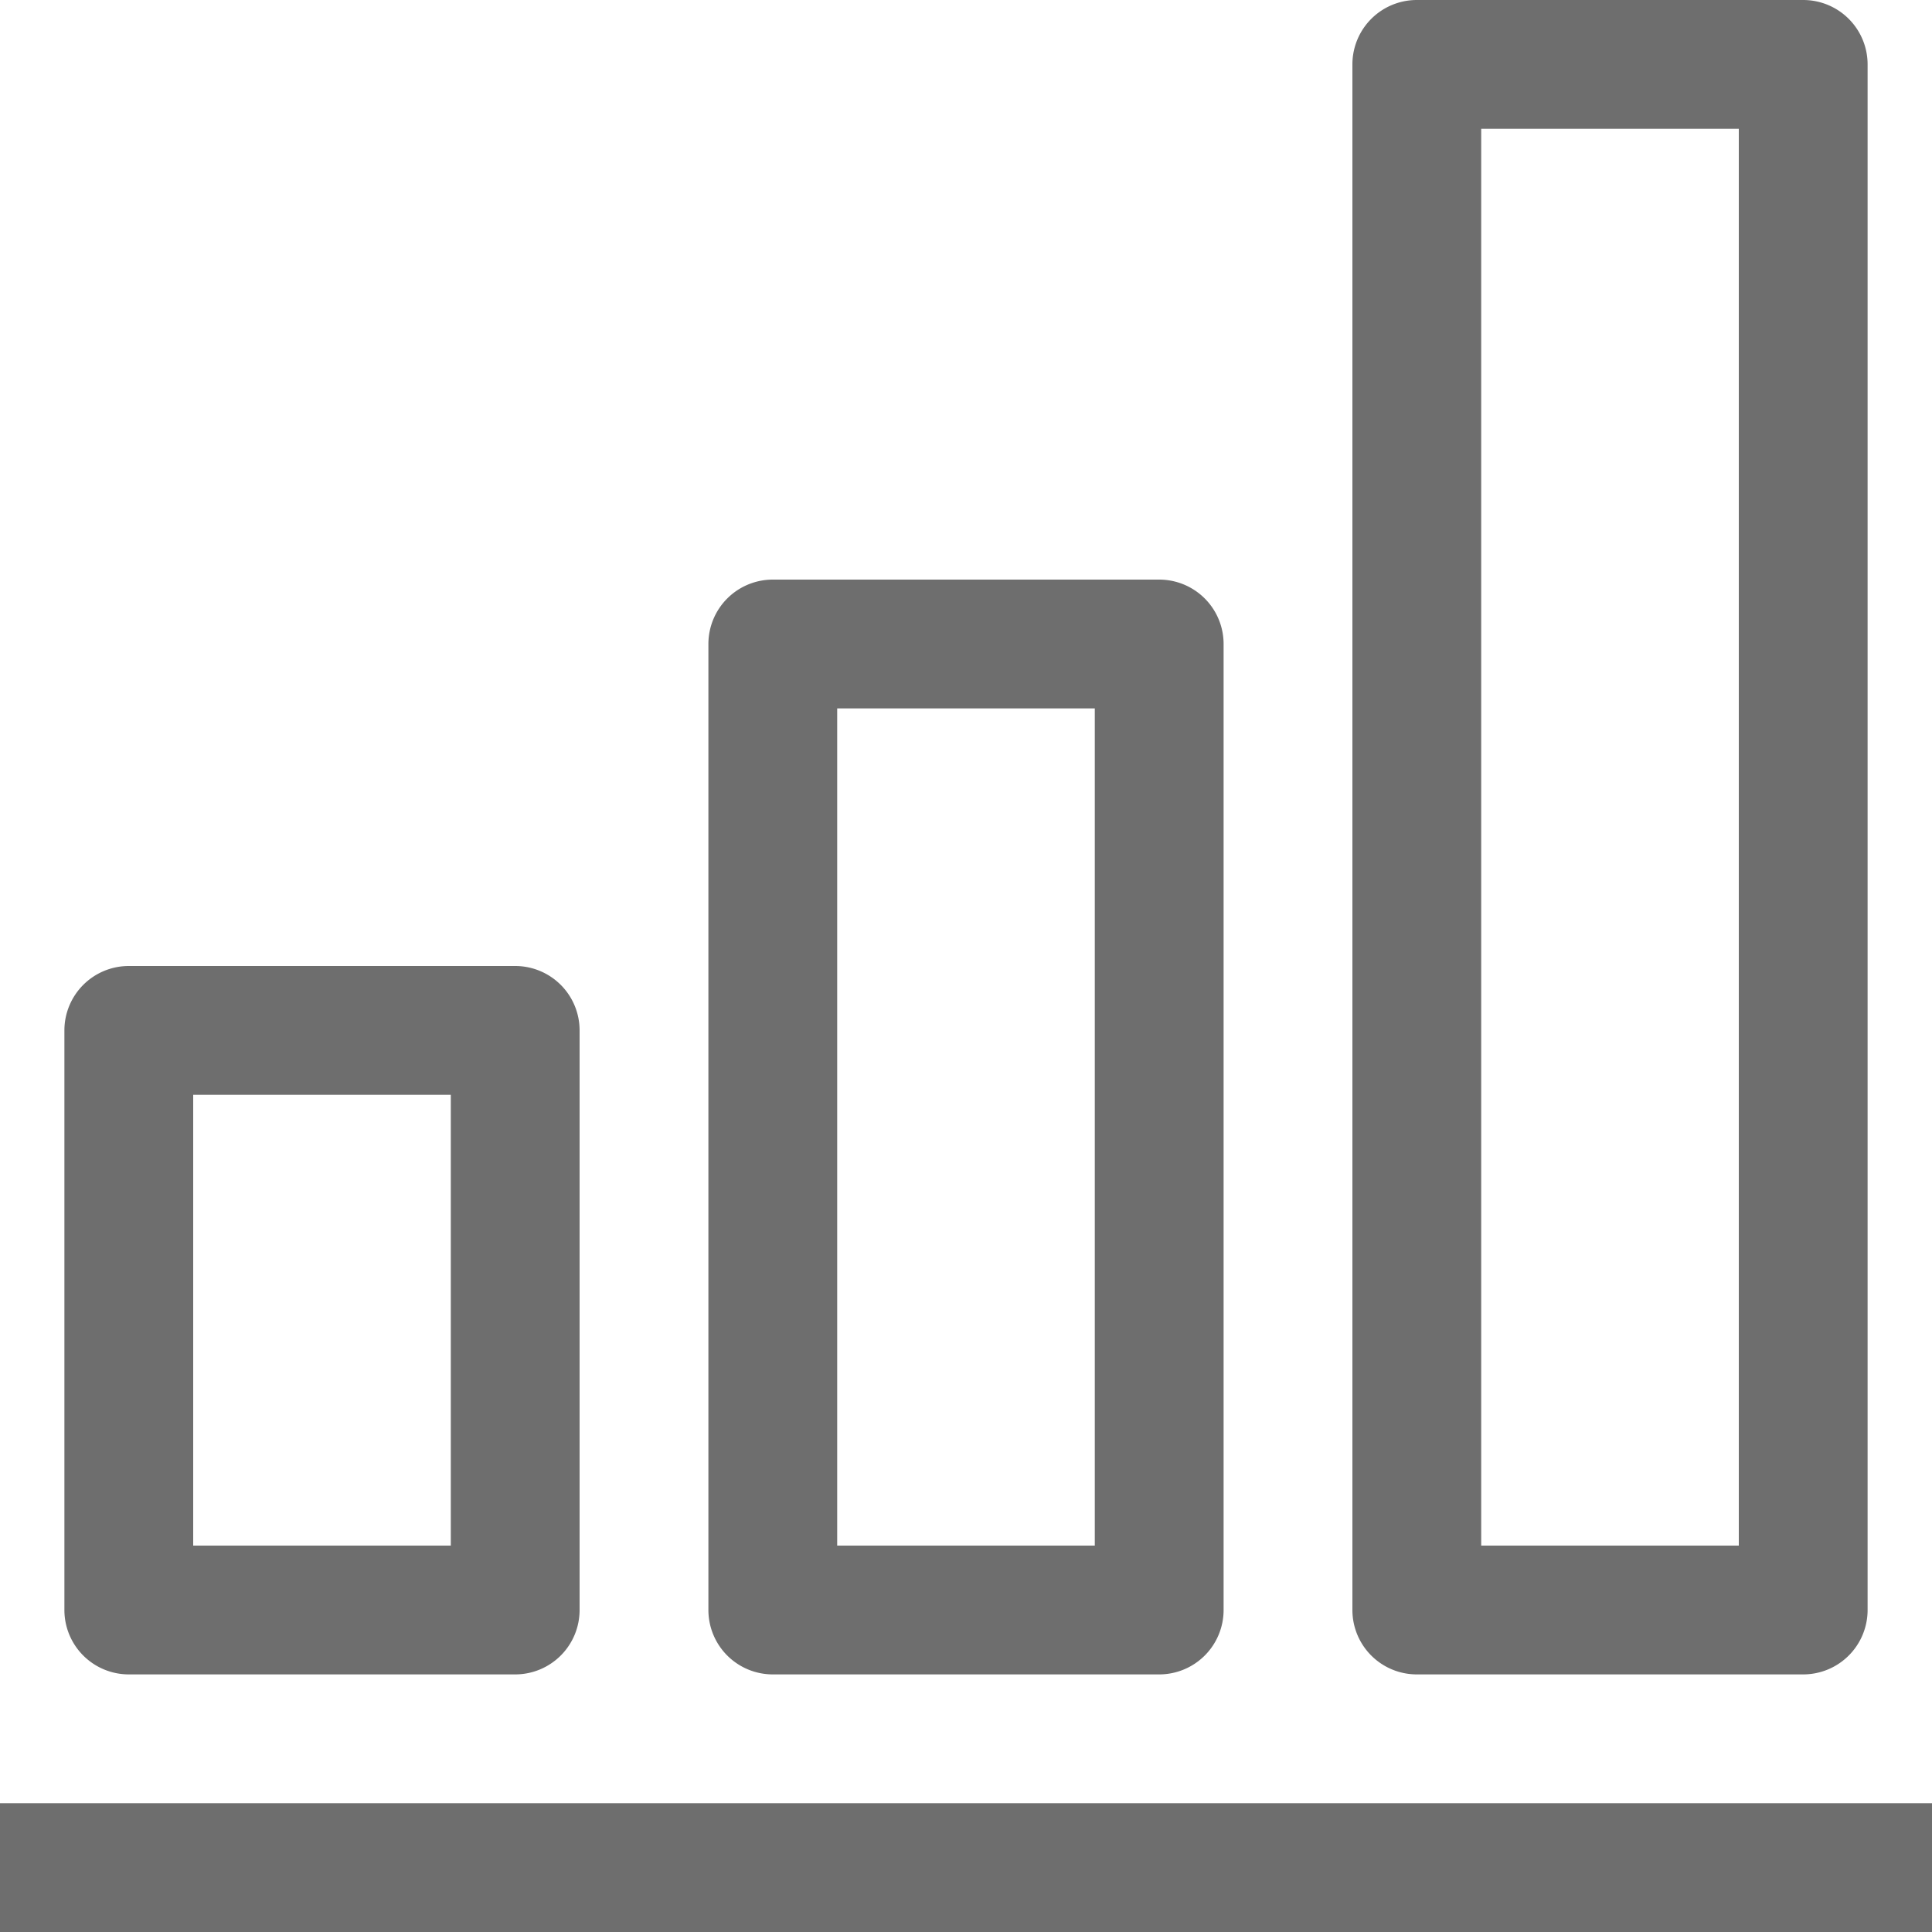 <svg xmlns="http://www.w3.org/2000/svg" width="30" height="30" viewBox="0 0 30 30">
  <g id="アートワーク_73" data-name="アートワーク 73" transform="translate(15 15)">
    <g id="グループ_44495" data-name="グループ 44495" transform="translate(-15 -15)">
      <path id="パス_55534" data-name="パス 55534" d="M2,26H8a1,1,0,0,0,1-1V16a1,1,0,0,0-1-1H2a1,1,0,0,0-1,1v9A1,1,0,0,0,2,26Zm1-9H7v7H3Z" fill="#6e6e6e"/>
      <path id="パス_55535" data-name="パス 55535" d="M12,26h6a1,1,0,0,0,1-1V10a1,1,0,0,0-1-1H12a1,1,0,0,0-1,1V25A1,1,0,0,0,12,26Zm1-15h4V24H13Z" fill="#6e6e6e"/>
      <path id="パス_55536" data-name="パス 55536" d="M22,26h6a1,1,0,0,0,1-1V1a1,1,0,0,0-1-1H22a1,1,0,0,0-1,1V25A1,1,0,0,0,22,26ZM23,2h4V24H23Z" fill="#6e6e6e"/>
      <rect id="長方形_1821" data-name="長方形 1821" width="30" height="2" transform="translate(0 28)" fill="#6e6e6e"/>
    </g>
  </g>
</svg>
